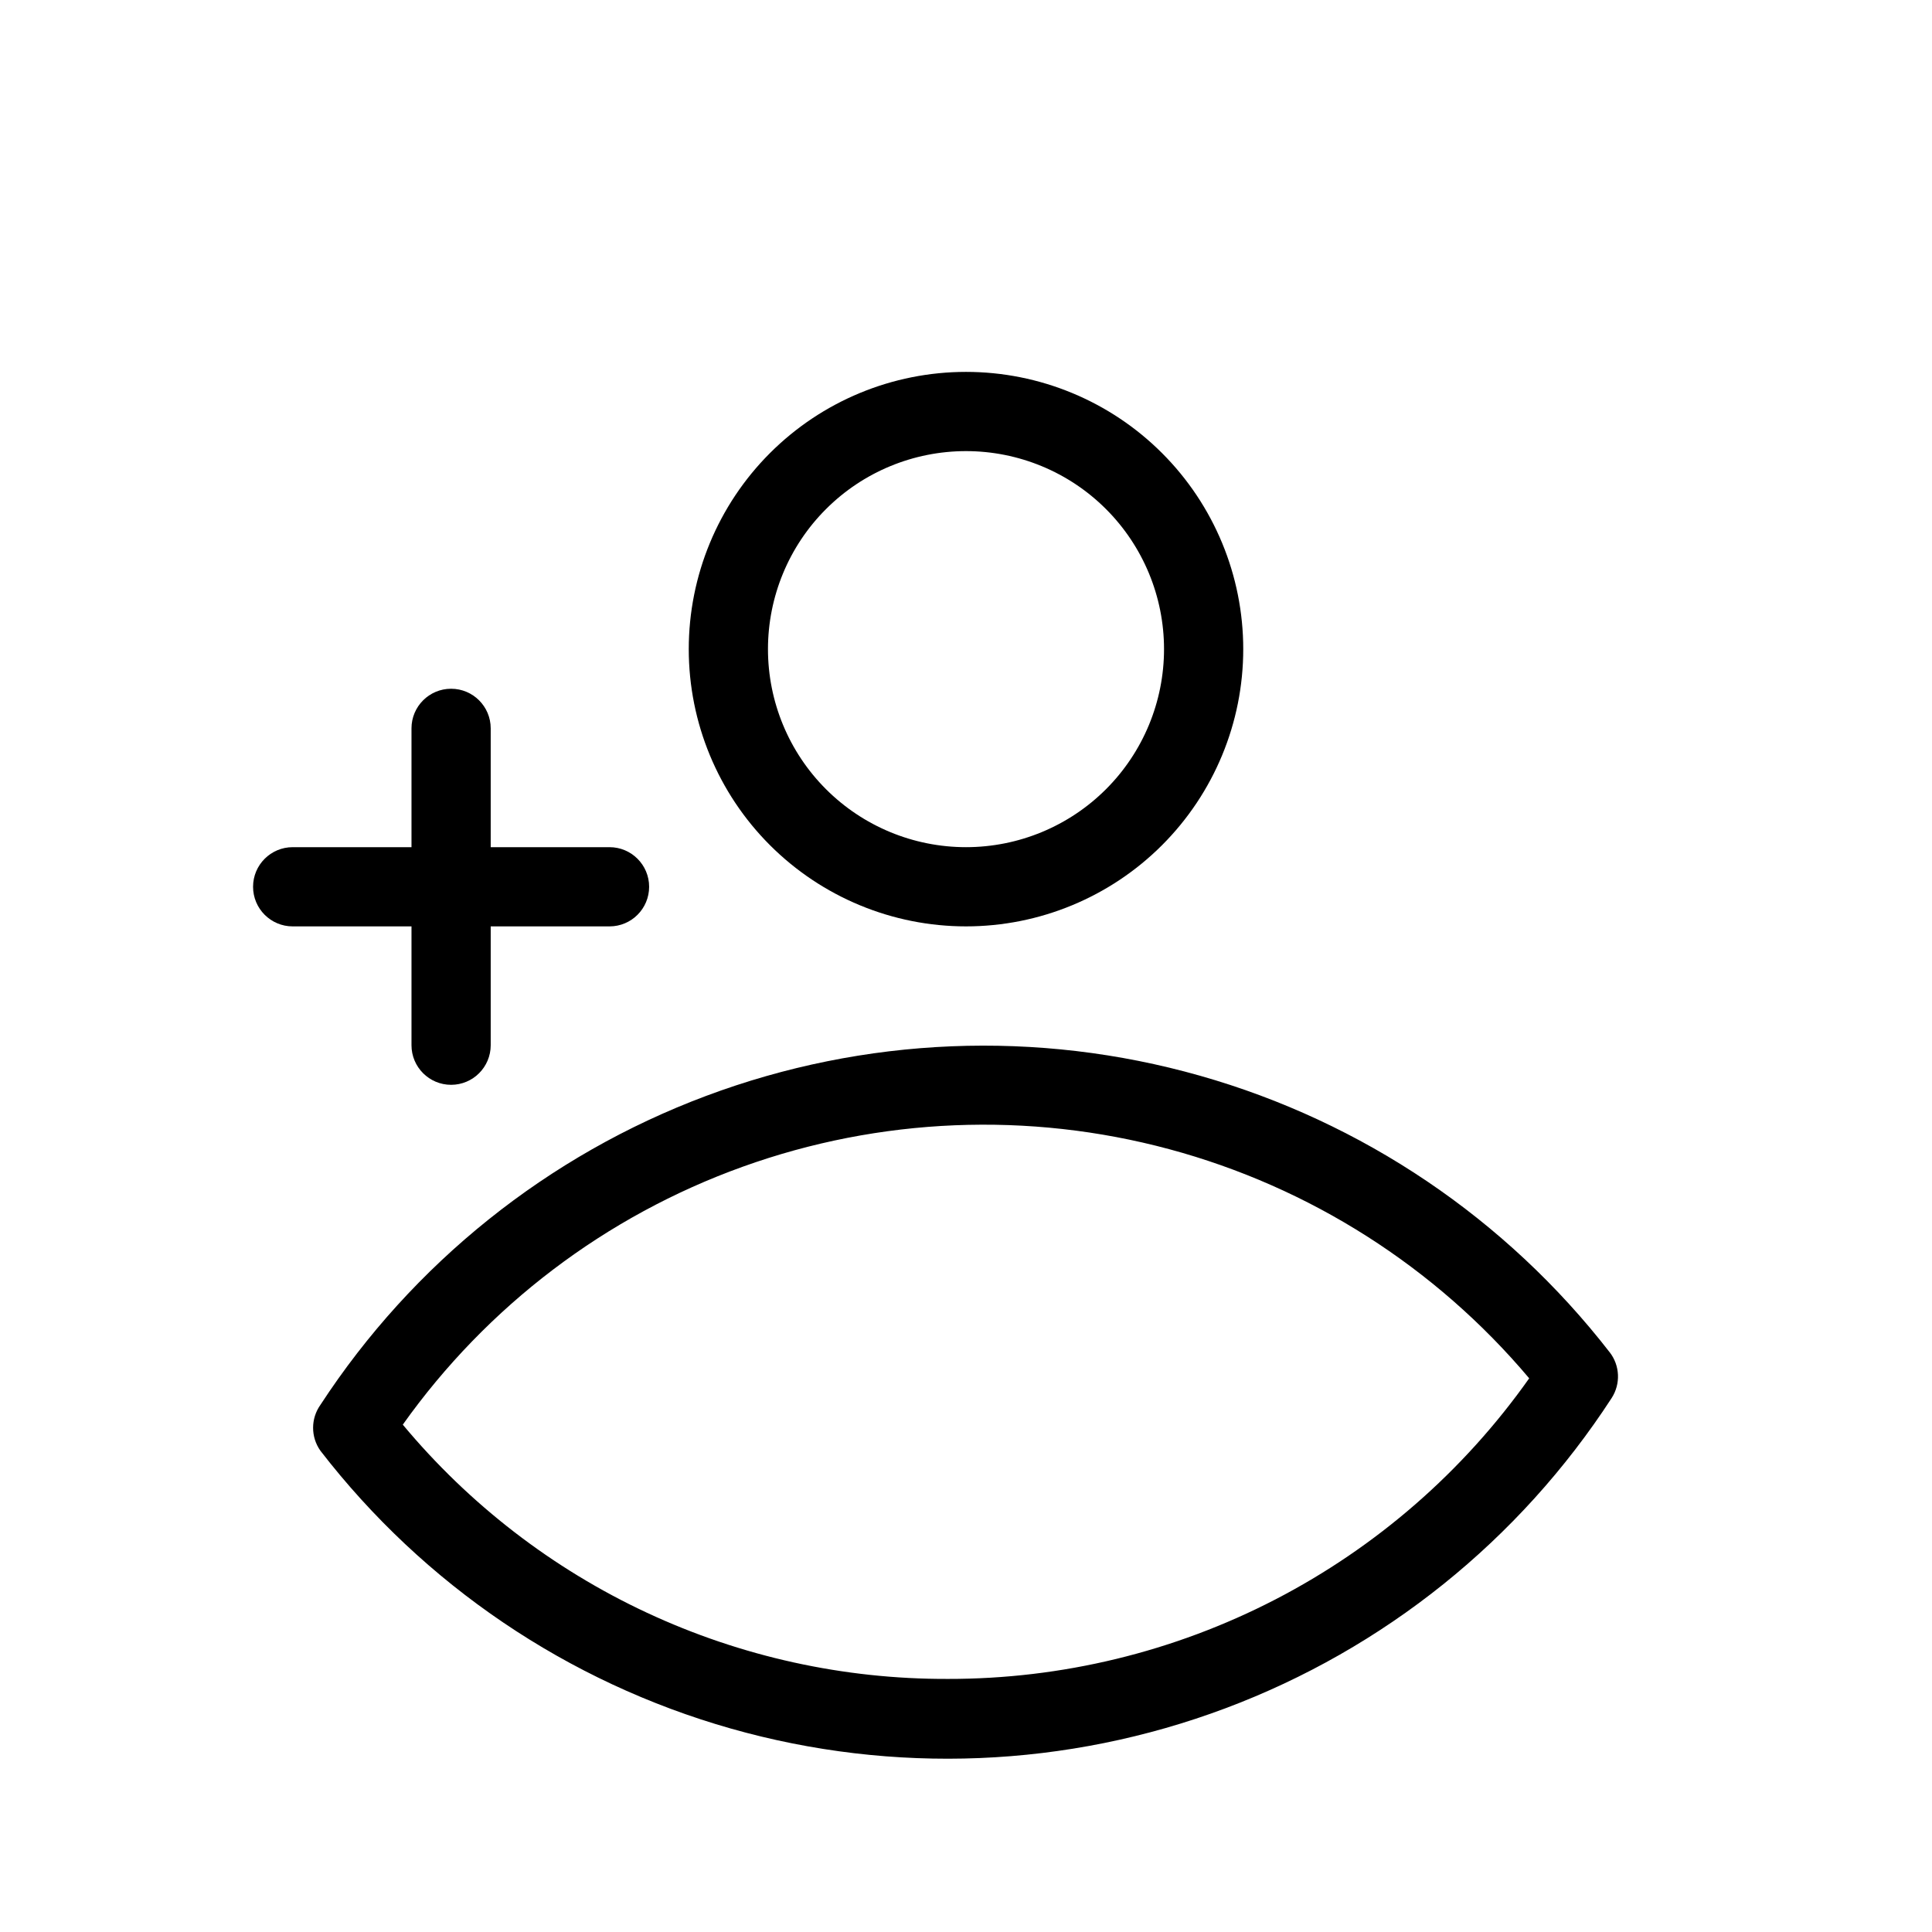 <?xml version="1.0" encoding="UTF-8"?>
<!-- Uploaded to: SVG Repo, www.svgrepo.com, Generator: SVG Repo Mixer Tools -->
<svg fill="#000000" width="800px" height="800px" version="1.1" viewBox="144 144 512 512" xmlns="http://www.w3.org/2000/svg">
 <g>
  <path d="m570.56 502.34c-27.449-35.375-65.488-61.047-108.56-73.266-43.074-12.219-88.926-10.348-130.86 5.348-41.934 15.691-77.754 44.383-102.22 81.875-2.594 3.644-2.594 8.531 0 12.176 27.43 35.52 65.523 61.309 108.69 73.59 43.164 12.281 89.129 10.406 131.15-5.352 42.02-15.754 77.887-44.562 102.33-82.195 2.441-3.758 2.231-8.645-0.523-12.176zm-175.39 86.59c-27.551 0.094-54.781-5.902-79.746-17.547-24.965-11.648-47.051-28.668-64.68-49.836 22.348-31.453 53.789-55.309 90.098-68.359 36.309-13.051 75.742-14.672 113-4.648 37.258 10.027 70.551 31.219 95.41 60.727-17.418 24.656-40.508 44.766-67.324 58.633-26.816 13.863-56.57 21.078-86.758 21.031z"/>
  <path d="m400 389.5c19.484 0 38.172-7.742 51.953-21.52 13.777-13.781 21.52-32.469 21.52-51.953 0-19.488-7.742-38.176-21.52-51.953-13.781-13.777-32.469-21.52-51.953-21.52-19.488 0-38.176 7.742-51.953 21.52-13.781 13.777-21.52 32.465-21.52 51.953 0 19.484 7.738 38.172 21.52 51.953 13.777 13.777 32.465 21.52 51.953 21.52zm0-125.95c13.918 0 27.266 5.527 37.109 15.371 9.84 9.84 15.371 23.191 15.371 37.109s-5.531 27.266-15.371 37.109c-9.844 9.84-23.191 15.371-37.109 15.371-13.922 0-27.27-5.531-37.109-15.371-9.844-9.844-15.371-23.191-15.371-37.109s5.527-27.27 15.371-37.109c9.84-9.844 23.188-15.371 37.109-15.371z"/>
  <path d="m253.05 420.99c0 5.797 4.699 10.496 10.496 10.496s10.496-4.699 10.496-10.496v-31.488h31.488c5.797 0 10.496-4.699 10.496-10.496 0-5.797-4.699-10.496-10.496-10.496h-31.488v-31.488c0-5.797-4.699-10.496-10.496-10.496s-10.496 4.699-10.496 10.496v31.488h-31.488c-5.797 0-10.496 4.699-10.496 10.496 0 5.797 4.699 10.496 10.496 10.496h31.488z"/>
 </g>
</svg>